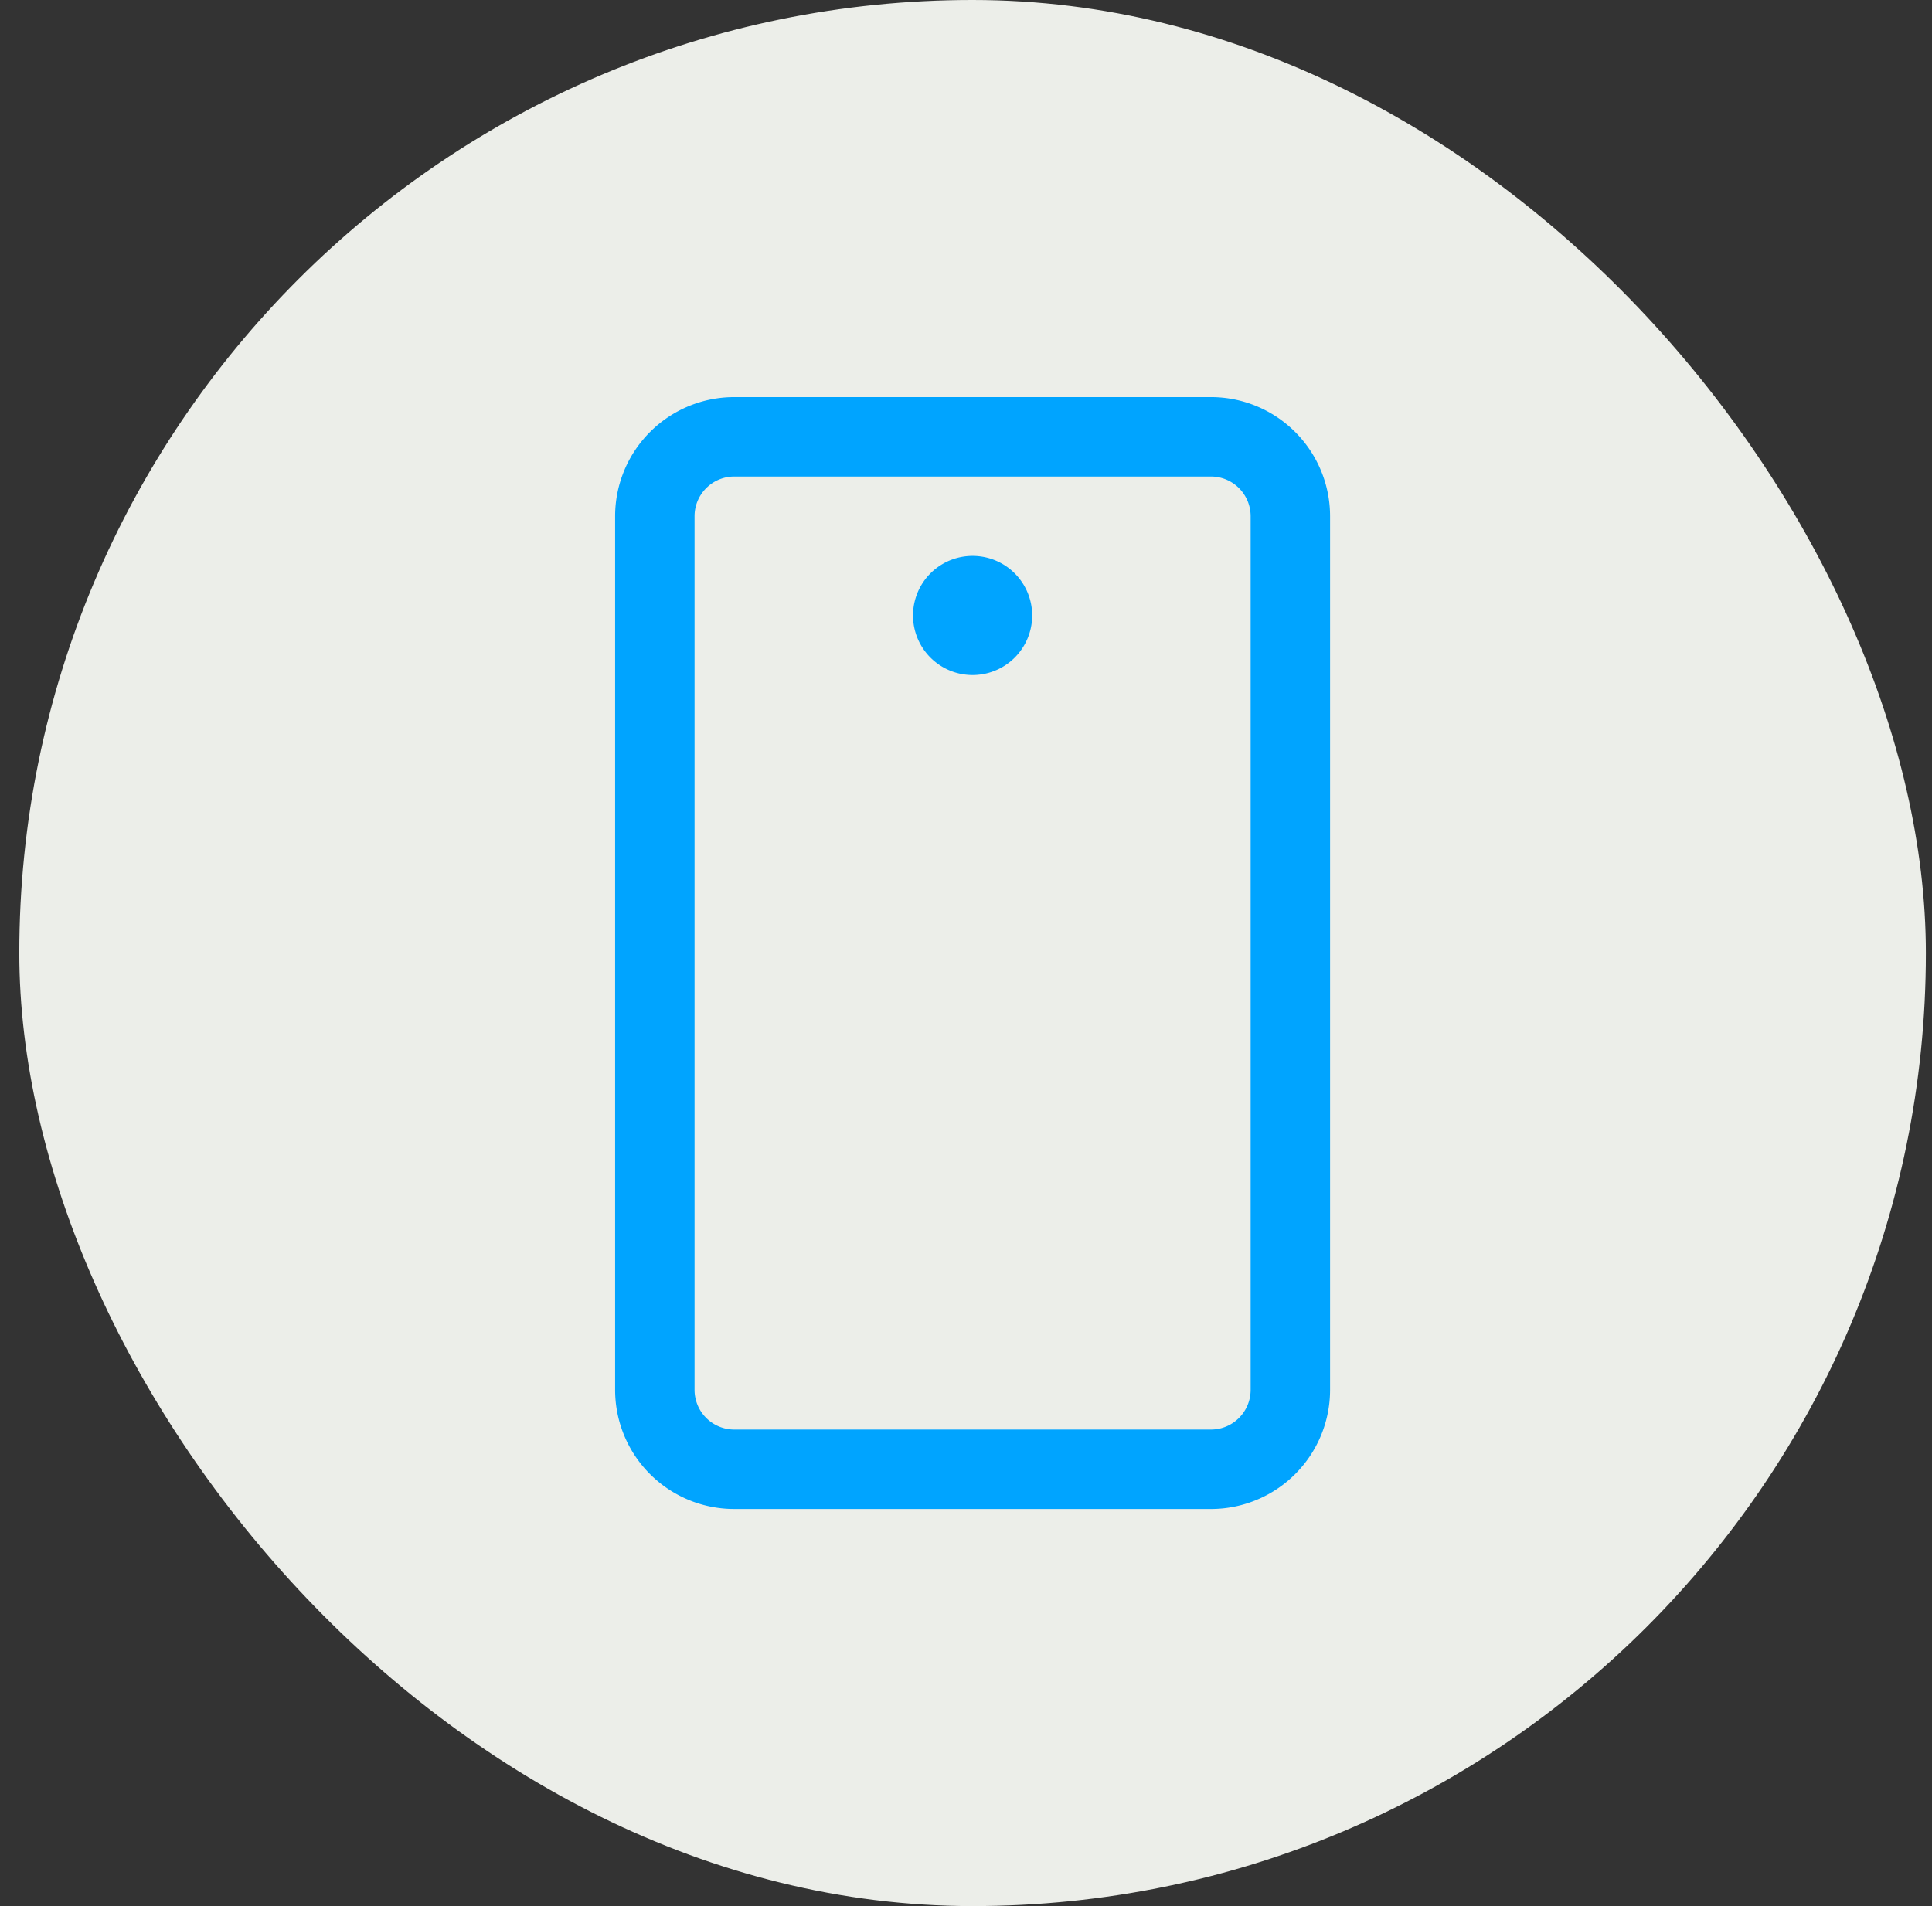 <svg xmlns="http://www.w3.org/2000/svg" width="76" height="75" fill="none"><rect width="100%" height="100%" fill="#333333" stroke="none"/><rect width="75" height="75" x=".759" fill="#ECEEE9" rx="37.5"/><path fill="#00A4FF" d="M47.635 15.625h-18.75a4.688 4.688 0 0 0-4.688 4.688v34.374a4.687 4.687 0 0 0 4.688 4.688h18.75a4.688 4.688 0 0 0 4.687-4.688V20.313a4.688 4.688 0 0 0-4.688-4.688Zm1.562 39.063a1.562 1.562 0 0 1-1.563 1.562h-18.75a1.563 1.563 0 0 1-1.562-1.563V20.313a1.563 1.563 0 0 1 1.563-1.563h18.75a1.562 1.562 0 0 1 1.562 1.563v34.374Zm-8.594-30.47a2.343 2.343 0 1 1-4.687 0 2.343 2.343 0 0 1 4.687 0Z"/></svg>